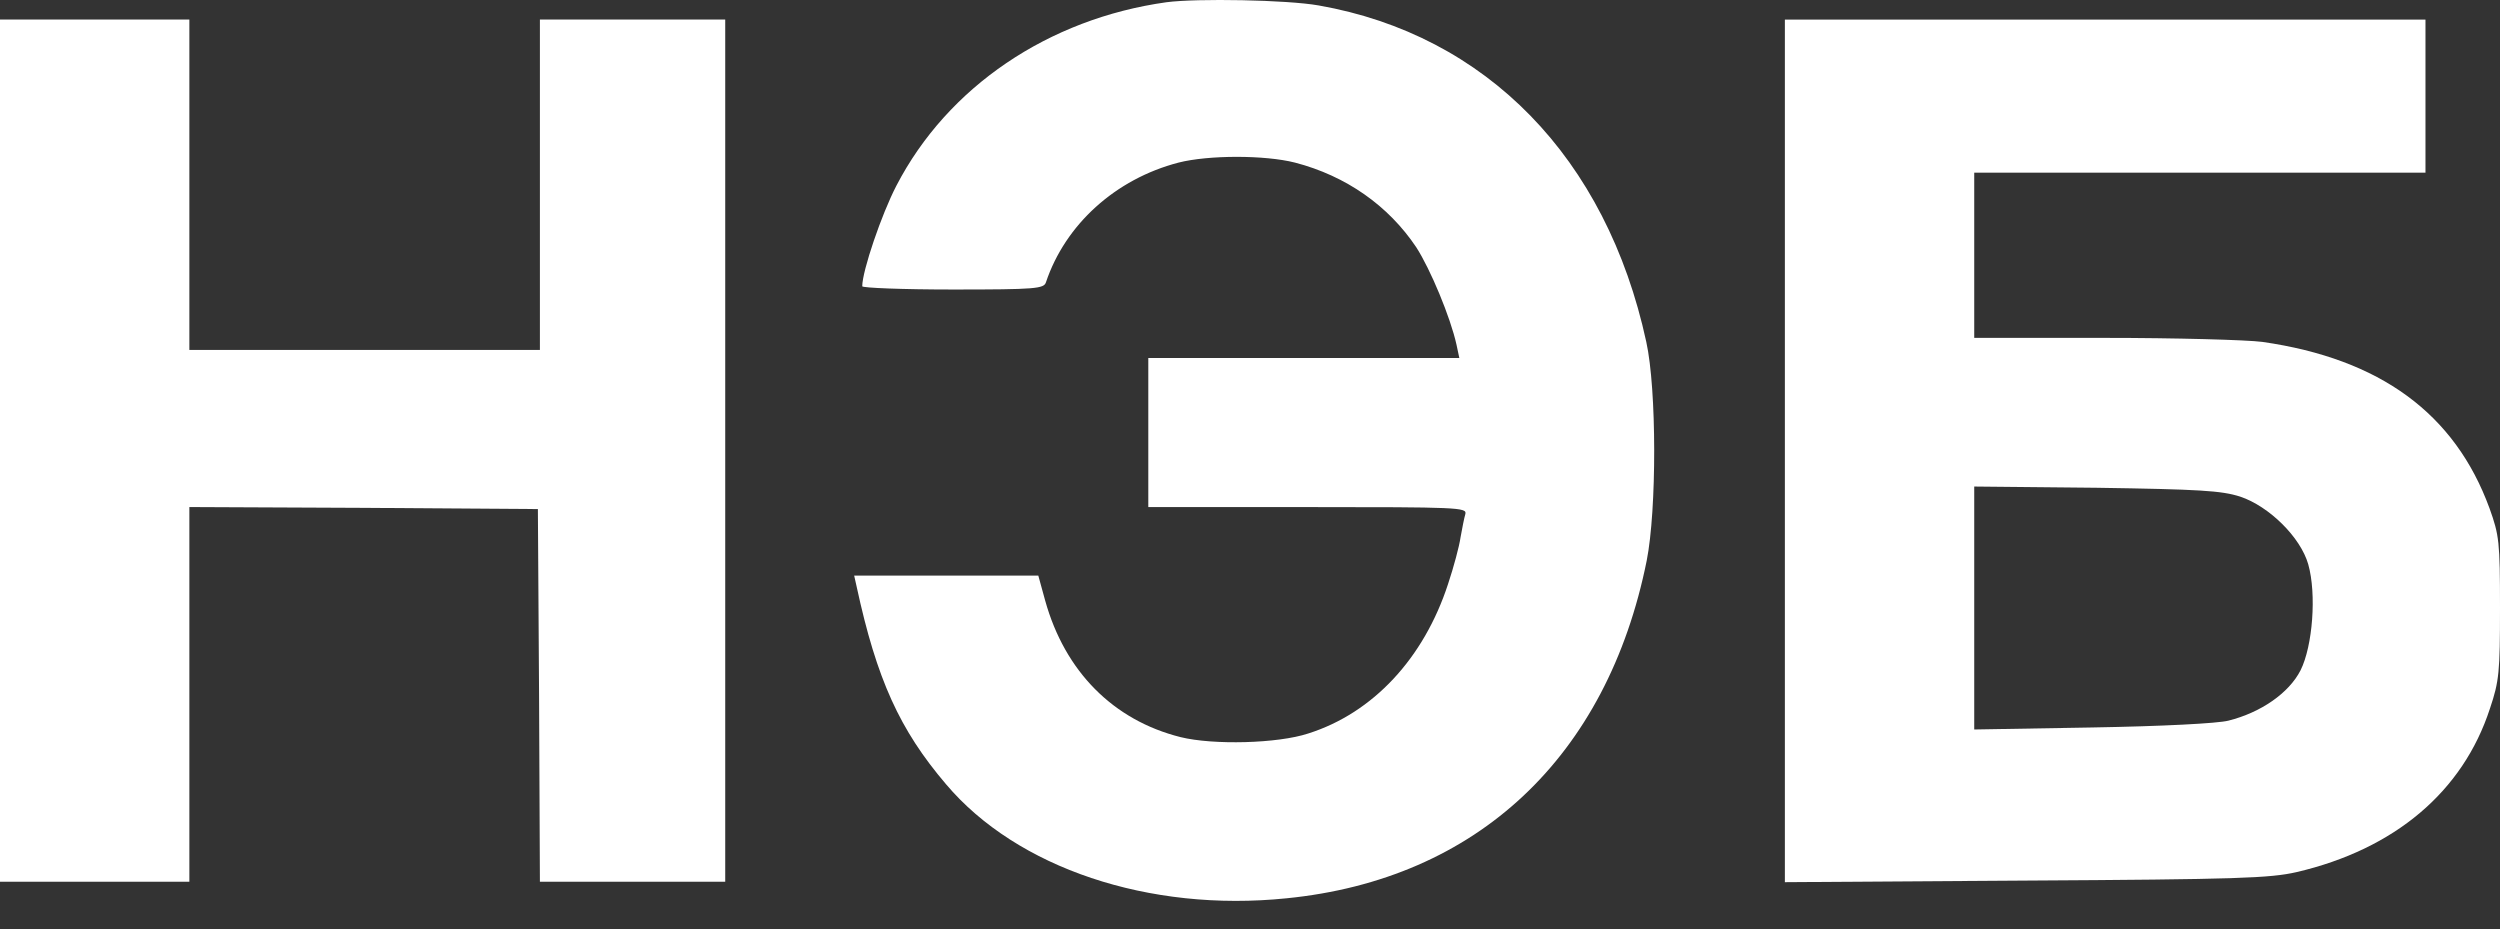 <?xml version="1.0" encoding="UTF-8"?> <svg xmlns="http://www.w3.org/2000/svg" width="78" height="29" viewBox="0 0 78 29" fill="none"><rect x="0" y="0" width="78" height="29" fill="#333333" stroke="none"/> <path d="M36.392 0.07C32.709 0.585 29.567 2.71 27.97 5.789C27.505 6.682 26.902 8.454 26.902 8.932C26.902 8.982 28.171 9.033 29.73 9.033C32.32 9.033 32.571 9.008 32.634 8.806C33.237 7.009 34.796 5.588 36.77 5.073C37.712 4.834 39.46 4.834 40.403 5.073C41.999 5.488 43.319 6.418 44.186 7.713C44.626 8.392 45.255 9.9 45.443 10.755L45.531 11.17H40.679H35.827V13.495V15.821H40.805C45.481 15.821 45.77 15.833 45.72 16.034C45.682 16.16 45.619 16.487 45.569 16.764C45.531 17.04 45.355 17.694 45.179 18.222C44.425 20.535 42.841 22.244 40.817 22.885C39.862 23.2 37.851 23.25 36.833 22.998C34.733 22.471 33.225 20.95 32.609 18.737L32.395 17.958H29.517H26.65L26.726 18.297C27.354 21.201 28.071 22.772 29.517 24.469C31.729 27.084 35.852 28.467 40.139 28.027C46.084 27.436 50.145 23.614 51.377 17.493C51.691 15.909 51.691 12.15 51.364 10.667C50.12 4.922 46.373 1.088 41.144 0.17C40.151 -0.006 37.348 -0.056 36.392 0.07Z" fill="white"></path> <path d="M0 14.06V27.511H2.954H5.908V21.666V15.82L11.351 15.845L16.782 15.883L16.819 21.691L16.845 27.511H19.736H22.627V14.06V0.61H19.736H16.845V5.764V10.918H11.376H5.908V5.764V0.61H2.954H0V14.06Z" fill="white"></path> <path d="M55.688 14.074V27.524L63.205 27.474C69.817 27.436 70.822 27.399 71.652 27.21C74.719 26.494 76.844 24.696 77.686 22.107C77.975 21.252 78 20.963 78 18.964C78 16.902 77.975 16.701 77.673 15.859C76.592 12.905 74.267 11.195 70.584 10.667C70.106 10.604 67.881 10.542 65.656 10.542H61.596V7.965V5.388H68.635H75.675V2.999V0.611H65.681H55.688V14.074ZM69.892 15.494C70.797 15.796 71.778 16.764 72.017 17.606C72.281 18.537 72.155 20.158 71.778 20.912C71.413 21.629 70.533 22.232 69.528 22.484C69.188 22.572 67.441 22.66 65.279 22.697L61.596 22.76V18.964V15.18L65.404 15.218C68.623 15.268 69.301 15.306 69.892 15.494Z" fill="white"></path> </svg> 